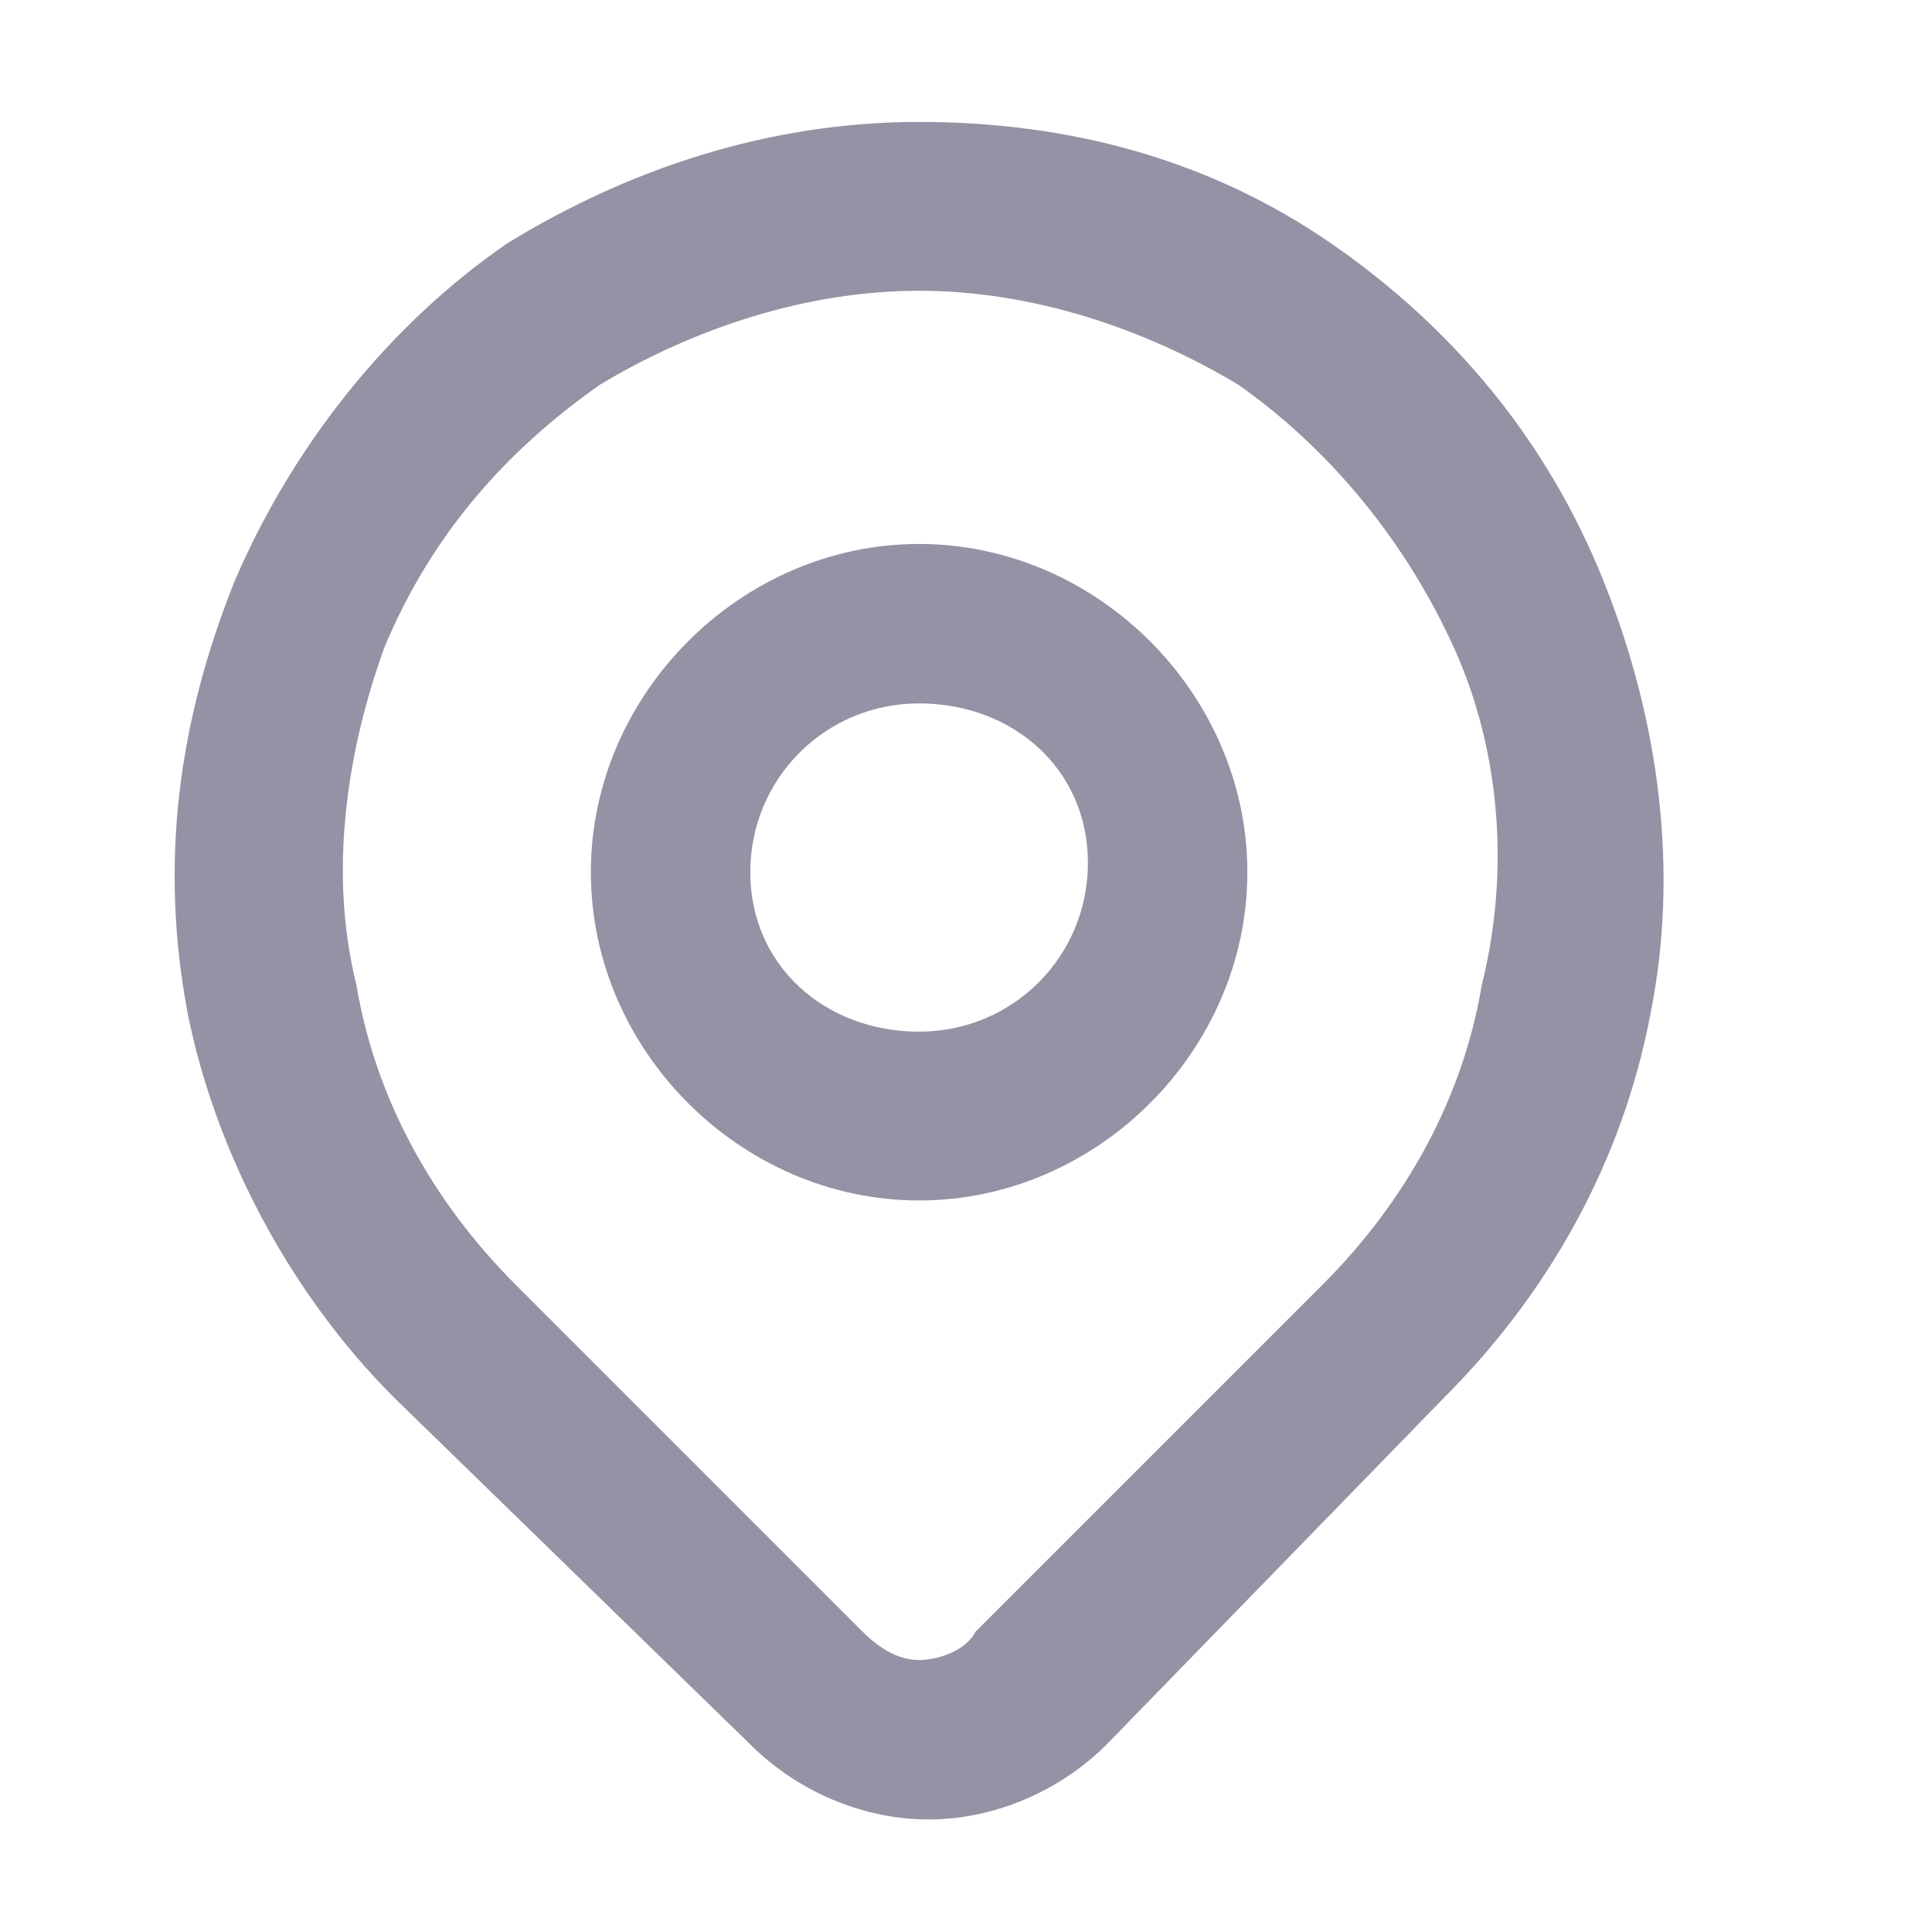 <?xml version="1.0" encoding="utf-8"?>
<!-- Generator: Adobe Illustrator 25.0.1, SVG Export Plug-In . SVG Version: 6.00 Build 0)  -->
<svg version="1.1" id="Capa_1" xmlns="http://www.w3.org/2000/svg" xmlns:xlink="http://www.w3.org/1999/xlink" x="0px" y="0px"
	 viewBox="0 0 20.6 20.6" style="enable-background:new 0 0 20.6 20.6;" xml:space="preserve">
<style type="text/css">
	.st0{fill:none;}
	.st1{fill-rule:evenodd;clip-rule:evenodd;fill:#9691A4;}
</style>
<rect x="-168" y="-99.1" class="st0" width="360" height="224"/>
<rect x="-168" y="-99.1" class="st0" width="360" height="224"/>
<rect x="-168" y="-99.1" class="st0" width="360" height="224"/>
<rect x="-168" y="-99.1" class="st0" width="360" height="224"/>
<path class="st1" d="M9.8,7.5c-1,0-1.8,0.8-1.8,1.8S8.8,11,9.8,11c1,0,1.8-0.8,1.8-1.8S10.8,7.5,9.8,7.5z M6.3,9.3
	c0-1.9,1.6-3.5,3.5-3.5c1.9,0,3.5,1.6,3.5,3.5s-1.6,3.5-3.5,3.5C7.9,12.8,6.3,11.2,6.3,9.3z"/>
<path class="st1" d="M9.8,3.1c-1.2,0-2.4,0.4-3.4,1c-1,0.7-1.8,1.6-2.3,2.8C3.7,8,3.5,9.3,3.8,10.5c0.2,1.2,0.8,2.3,1.7,3.2l3.7,3.7
	c0.2,0.2,0.4,0.3,0.6,0.3c0.2,0,0.5-0.1,0.6-0.3l3.7-3.7c0.9-0.9,1.5-2,1.7-3.2C16.1,9.3,16,8,15.5,6.9c-0.5-1.1-1.3-2.1-2.3-2.8
	C12.2,3.5,11,3.1,9.8,3.1z M15.4,14.9c1.1-1.1,1.9-2.5,2.2-4.1c0.3-1.5,0.1-3.1-0.5-4.6c-0.6-1.5-1.6-2.7-2.9-3.6
	c-1.3-0.9-2.8-1.3-4.4-1.3c-1.6,0-3.1,0.5-4.4,1.3C4.1,3.5,3.1,4.8,2.5,6.2c-0.6,1.5-0.8,3-0.5,4.6c0.3,1.5,1.1,3,2.2,4.1L8,18.6
	c0.5,0.5,1.2,0.8,1.9,0.8c0.7,0,1.4-0.3,1.9-0.8L15.4,14.9z"/>
</svg>

